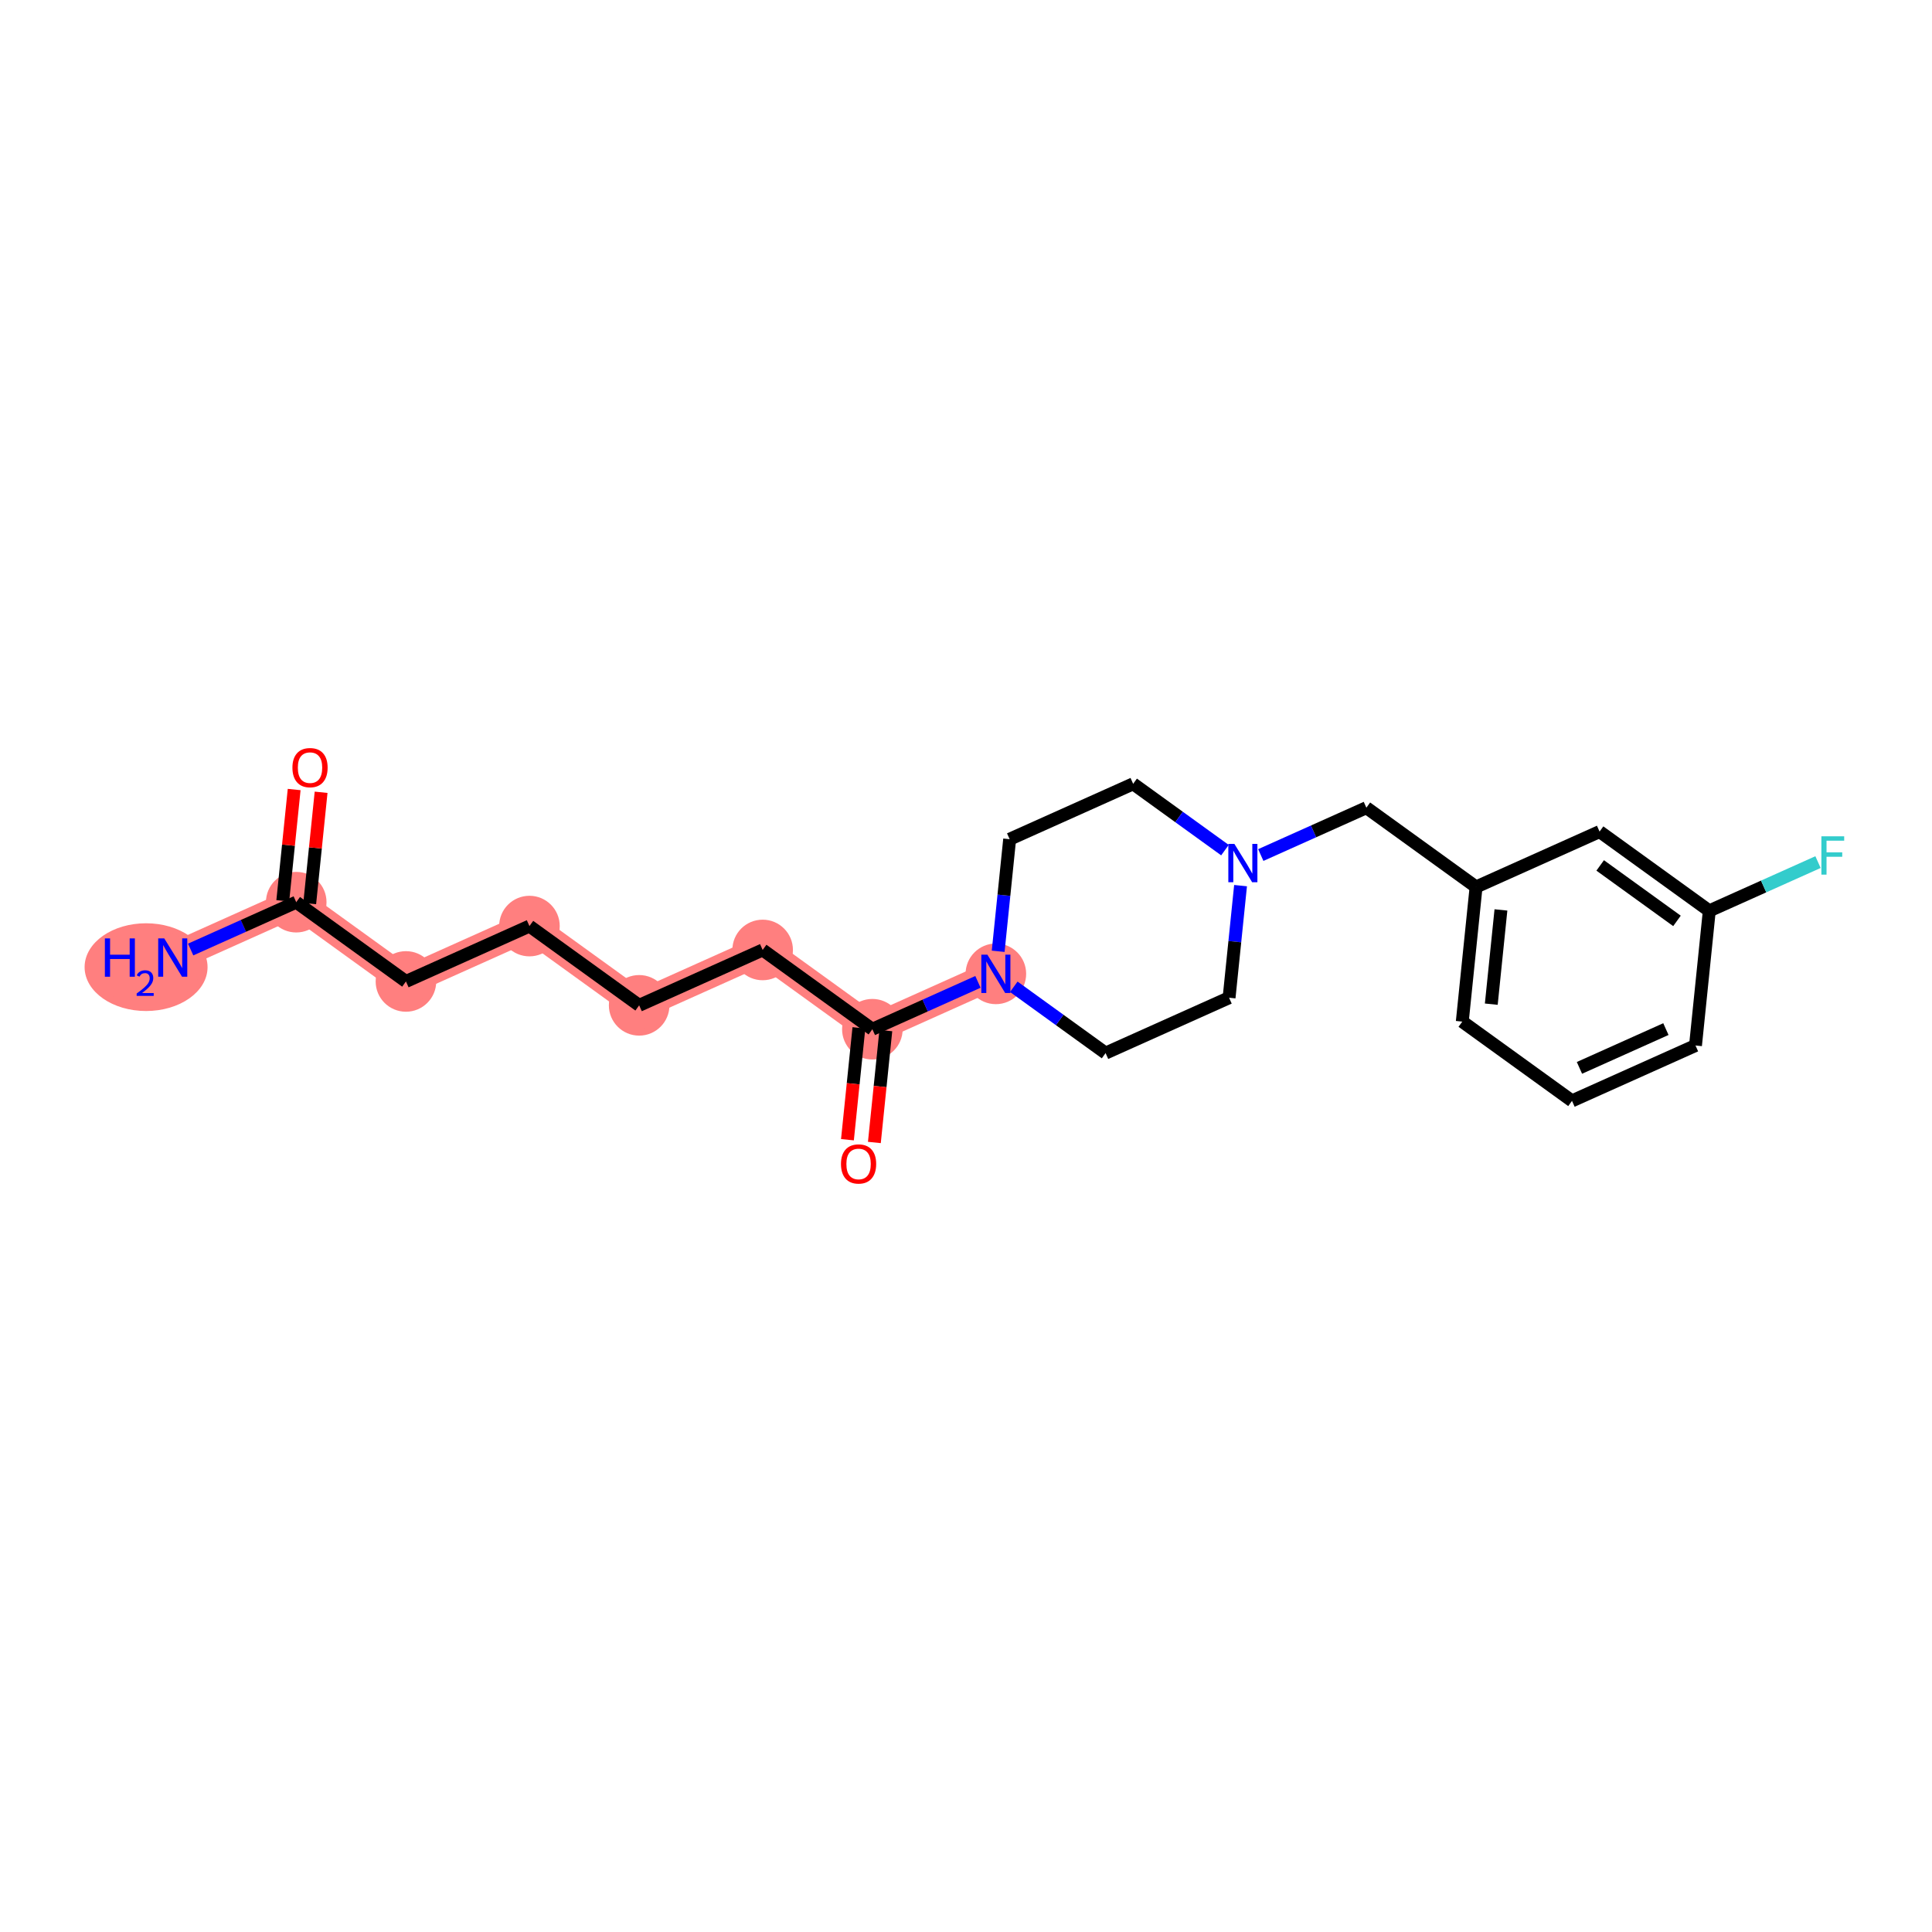 <?xml version='1.0' encoding='iso-8859-1'?>
<svg version='1.1' baseProfile='full'
              xmlns='http://www.w3.org/2000/svg'
                      xmlns:rdkit='http://www.rdkit.org/xml'
                      xmlns:xlink='http://www.w3.org/1999/xlink'
                  xml:space='preserve'
width='300px' height='300px' viewBox='0 0 300 300'>
<!-- END OF HEADER -->
<rect style='opacity:1.0;fill:#FFFFFF;stroke:none' width='300' height='300' x='0' y='0'> </rect>
<rect style='opacity:1.0;fill:#FFFFFF;stroke:none' width='300' height='300' x='0' y='0'> </rect>
<path d='M 26.822,148.69 L 45.999,140.091' style='fill:none;fill-rule:evenodd;stroke:#FF7F7F;stroke-width:4.5px;stroke-linecap:butt;stroke-linejoin:miter;stroke-opacity:1' />
<path d='M 45.999,140.091 L 63.035,152.399' style='fill:none;fill-rule:evenodd;stroke:#FF7F7F;stroke-width:4.5px;stroke-linecap:butt;stroke-linejoin:miter;stroke-opacity:1' />
<path d='M 63.035,152.399 L 82.212,143.8' style='fill:none;fill-rule:evenodd;stroke:#FF7F7F;stroke-width:4.5px;stroke-linecap:butt;stroke-linejoin:miter;stroke-opacity:1' />
<path d='M 82.212,143.8 L 99.248,156.108' style='fill:none;fill-rule:evenodd;stroke:#FF7F7F;stroke-width:4.5px;stroke-linecap:butt;stroke-linejoin:miter;stroke-opacity:1' />
<path d='M 99.248,156.108 L 118.425,147.509' style='fill:none;fill-rule:evenodd;stroke:#FF7F7F;stroke-width:4.5px;stroke-linecap:butt;stroke-linejoin:miter;stroke-opacity:1' />
<path d='M 118.425,147.509 L 135.461,159.817' style='fill:none;fill-rule:evenodd;stroke:#FF7F7F;stroke-width:4.5px;stroke-linecap:butt;stroke-linejoin:miter;stroke-opacity:1' />
<path d='M 135.461,159.817 L 154.638,151.217' style='fill:none;fill-rule:evenodd;stroke:#FF7F7F;stroke-width:4.5px;stroke-linecap:butt;stroke-linejoin:miter;stroke-opacity:1' />
<ellipse cx='22.683' cy='150.178' rx='9.046' ry='6.313'  style='fill:#FF7F7F;fill-rule:evenodd;stroke:#FF7F7F;stroke-width:1.0px;stroke-linecap:butt;stroke-linejoin:miter;stroke-opacity:1' />
<ellipse cx='45.999' cy='140.091' rx='4.203' ry='4.203'  style='fill:#FF7F7F;fill-rule:evenodd;stroke:#FF7F7F;stroke-width:1.0px;stroke-linecap:butt;stroke-linejoin:miter;stroke-opacity:1' />
<ellipse cx='63.035' cy='152.399' rx='4.203' ry='4.203'  style='fill:#FF7F7F;fill-rule:evenodd;stroke:#FF7F7F;stroke-width:1.0px;stroke-linecap:butt;stroke-linejoin:miter;stroke-opacity:1' />
<ellipse cx='82.212' cy='143.8' rx='4.203' ry='4.203'  style='fill:#FF7F7F;fill-rule:evenodd;stroke:#FF7F7F;stroke-width:1.0px;stroke-linecap:butt;stroke-linejoin:miter;stroke-opacity:1' />
<ellipse cx='99.248' cy='156.108' rx='4.203' ry='4.203'  style='fill:#FF7F7F;fill-rule:evenodd;stroke:#FF7F7F;stroke-width:1.0px;stroke-linecap:butt;stroke-linejoin:miter;stroke-opacity:1' />
<ellipse cx='118.425' cy='147.509' rx='4.203' ry='4.203'  style='fill:#FF7F7F;fill-rule:evenodd;stroke:#FF7F7F;stroke-width:1.0px;stroke-linecap:butt;stroke-linejoin:miter;stroke-opacity:1' />
<ellipse cx='135.461' cy='159.817' rx='4.203' ry='4.203'  style='fill:#FF7F7F;fill-rule:evenodd;stroke:#FF7F7F;stroke-width:1.0px;stroke-linecap:butt;stroke-linejoin:miter;stroke-opacity:1' />
<ellipse cx='154.638' cy='151.217' rx='4.203' ry='4.209'  style='fill:#FF7F7F;fill-rule:evenodd;stroke:#FF7F7F;stroke-width:1.0px;stroke-linecap:butt;stroke-linejoin:miter;stroke-opacity:1' />
<path class='bond-0 atom-0 atom-1' d='M 29.605,147.442 L 37.802,143.767' style='fill:none;fill-rule:evenodd;stroke:#0000FF;stroke-width:2.0px;stroke-linecap:butt;stroke-linejoin:miter;stroke-opacity:1' />
<path class='bond-0 atom-0 atom-1' d='M 37.802,143.767 L 45.999,140.091' style='fill:none;fill-rule:evenodd;stroke:#000000;stroke-width:2.0px;stroke-linecap:butt;stroke-linejoin:miter;stroke-opacity:1' />
<path class='bond-1 atom-1 atom-2' d='M 48.09,140.305 L 48.975,131.665' style='fill:none;fill-rule:evenodd;stroke:#000000;stroke-width:2.0px;stroke-linecap:butt;stroke-linejoin:miter;stroke-opacity:1' />
<path class='bond-1 atom-1 atom-2' d='M 48.975,131.665 L 49.86,123.025' style='fill:none;fill-rule:evenodd;stroke:#FF0000;stroke-width:2.0px;stroke-linecap:butt;stroke-linejoin:miter;stroke-opacity:1' />
<path class='bond-1 atom-1 atom-2' d='M 43.909,139.877 L 44.793,131.237' style='fill:none;fill-rule:evenodd;stroke:#000000;stroke-width:2.0px;stroke-linecap:butt;stroke-linejoin:miter;stroke-opacity:1' />
<path class='bond-1 atom-1 atom-2' d='M 44.793,131.237 L 45.678,122.597' style='fill:none;fill-rule:evenodd;stroke:#FF0000;stroke-width:2.0px;stroke-linecap:butt;stroke-linejoin:miter;stroke-opacity:1' />
<path class='bond-2 atom-1 atom-3' d='M 45.999,140.091 L 63.035,152.399' style='fill:none;fill-rule:evenodd;stroke:#000000;stroke-width:2.0px;stroke-linecap:butt;stroke-linejoin:miter;stroke-opacity:1' />
<path class='bond-3 atom-3 atom-4' d='M 63.035,152.399 L 82.212,143.8' style='fill:none;fill-rule:evenodd;stroke:#000000;stroke-width:2.0px;stroke-linecap:butt;stroke-linejoin:miter;stroke-opacity:1' />
<path class='bond-4 atom-4 atom-5' d='M 82.212,143.8 L 99.248,156.108' style='fill:none;fill-rule:evenodd;stroke:#000000;stroke-width:2.0px;stroke-linecap:butt;stroke-linejoin:miter;stroke-opacity:1' />
<path class='bond-5 atom-5 atom-6' d='M 99.248,156.108 L 118.425,147.509' style='fill:none;fill-rule:evenodd;stroke:#000000;stroke-width:2.0px;stroke-linecap:butt;stroke-linejoin:miter;stroke-opacity:1' />
<path class='bond-6 atom-6 atom-7' d='M 118.425,147.509 L 135.461,159.817' style='fill:none;fill-rule:evenodd;stroke:#000000;stroke-width:2.0px;stroke-linecap:butt;stroke-linejoin:miter;stroke-opacity:1' />
<path class='bond-7 atom-7 atom-8' d='M 133.37,159.602 L 132.48,168.289' style='fill:none;fill-rule:evenodd;stroke:#000000;stroke-width:2.0px;stroke-linecap:butt;stroke-linejoin:miter;stroke-opacity:1' />
<path class='bond-7 atom-7 atom-8' d='M 132.48,168.289 L 131.591,176.975' style='fill:none;fill-rule:evenodd;stroke:#FF0000;stroke-width:2.0px;stroke-linecap:butt;stroke-linejoin:miter;stroke-opacity:1' />
<path class='bond-7 atom-7 atom-8' d='M 137.551,160.031 L 136.662,168.717' style='fill:none;fill-rule:evenodd;stroke:#000000;stroke-width:2.0px;stroke-linecap:butt;stroke-linejoin:miter;stroke-opacity:1' />
<path class='bond-7 atom-7 atom-8' d='M 136.662,168.717 L 135.772,177.403' style='fill:none;fill-rule:evenodd;stroke:#FF0000;stroke-width:2.0px;stroke-linecap:butt;stroke-linejoin:miter;stroke-opacity:1' />
<path class='bond-8 atom-7 atom-9' d='M 135.461,159.817 L 143.658,156.141' style='fill:none;fill-rule:evenodd;stroke:#000000;stroke-width:2.0px;stroke-linecap:butt;stroke-linejoin:miter;stroke-opacity:1' />
<path class='bond-8 atom-7 atom-9' d='M 143.658,156.141 L 151.855,152.465' style='fill:none;fill-rule:evenodd;stroke:#0000FF;stroke-width:2.0px;stroke-linecap:butt;stroke-linejoin:miter;stroke-opacity:1' />
<path class='bond-9 atom-9 atom-10' d='M 154.996,147.716 L 155.887,139.013' style='fill:none;fill-rule:evenodd;stroke:#0000FF;stroke-width:2.0px;stroke-linecap:butt;stroke-linejoin:miter;stroke-opacity:1' />
<path class='bond-9 atom-9 atom-10' d='M 155.887,139.013 L 156.779,130.31' style='fill:none;fill-rule:evenodd;stroke:#000000;stroke-width:2.0px;stroke-linecap:butt;stroke-linejoin:miter;stroke-opacity:1' />
<path class='bond-22 atom-22 atom-9' d='M 171.673,163.525 L 164.547,158.377' style='fill:none;fill-rule:evenodd;stroke:#000000;stroke-width:2.0px;stroke-linecap:butt;stroke-linejoin:miter;stroke-opacity:1' />
<path class='bond-22 atom-22 atom-9' d='M 164.547,158.377 L 157.42,153.228' style='fill:none;fill-rule:evenodd;stroke:#0000FF;stroke-width:2.0px;stroke-linecap:butt;stroke-linejoin:miter;stroke-opacity:1' />
<path class='bond-10 atom-10 atom-11' d='M 156.779,130.31 L 175.956,121.711' style='fill:none;fill-rule:evenodd;stroke:#000000;stroke-width:2.0px;stroke-linecap:butt;stroke-linejoin:miter;stroke-opacity:1' />
<path class='bond-11 atom-11 atom-12' d='M 175.956,121.711 L 183.082,126.859' style='fill:none;fill-rule:evenodd;stroke:#000000;stroke-width:2.0px;stroke-linecap:butt;stroke-linejoin:miter;stroke-opacity:1' />
<path class='bond-11 atom-11 atom-12' d='M 183.082,126.859 L 190.209,132.008' style='fill:none;fill-rule:evenodd;stroke:#0000FF;stroke-width:2.0px;stroke-linecap:butt;stroke-linejoin:miter;stroke-opacity:1' />
<path class='bond-12 atom-12 atom-13' d='M 195.774,132.771 L 203.971,129.095' style='fill:none;fill-rule:evenodd;stroke:#0000FF;stroke-width:2.0px;stroke-linecap:butt;stroke-linejoin:miter;stroke-opacity:1' />
<path class='bond-12 atom-12 atom-13' d='M 203.971,129.095 L 212.169,125.419' style='fill:none;fill-rule:evenodd;stroke:#000000;stroke-width:2.0px;stroke-linecap:butt;stroke-linejoin:miter;stroke-opacity:1' />
<path class='bond-20 atom-12 atom-21' d='M 192.633,137.52 L 191.742,146.223' style='fill:none;fill-rule:evenodd;stroke:#0000FF;stroke-width:2.0px;stroke-linecap:butt;stroke-linejoin:miter;stroke-opacity:1' />
<path class='bond-20 atom-12 atom-21' d='M 191.742,146.223 L 190.85,154.926' style='fill:none;fill-rule:evenodd;stroke:#000000;stroke-width:2.0px;stroke-linecap:butt;stroke-linejoin:miter;stroke-opacity:1' />
<path class='bond-13 atom-13 atom-14' d='M 212.169,125.419 L 229.204,137.727' style='fill:none;fill-rule:evenodd;stroke:#000000;stroke-width:2.0px;stroke-linecap:butt;stroke-linejoin:miter;stroke-opacity:1' />
<path class='bond-14 atom-14 atom-15' d='M 229.204,137.727 L 227.063,158.635' style='fill:none;fill-rule:evenodd;stroke:#000000;stroke-width:2.0px;stroke-linecap:butt;stroke-linejoin:miter;stroke-opacity:1' />
<path class='bond-14 atom-14 atom-15' d='M 233.065,141.292 L 231.566,155.927' style='fill:none;fill-rule:evenodd;stroke:#000000;stroke-width:2.0px;stroke-linecap:butt;stroke-linejoin:miter;stroke-opacity:1' />
<path class='bond-23 atom-20 atom-14' d='M 248.381,129.128 L 229.204,137.727' style='fill:none;fill-rule:evenodd;stroke:#000000;stroke-width:2.0px;stroke-linecap:butt;stroke-linejoin:miter;stroke-opacity:1' />
<path class='bond-15 atom-15 atom-16' d='M 227.063,158.635 L 244.099,170.943' style='fill:none;fill-rule:evenodd;stroke:#000000;stroke-width:2.0px;stroke-linecap:butt;stroke-linejoin:miter;stroke-opacity:1' />
<path class='bond-16 atom-16 atom-17' d='M 244.099,170.943 L 263.276,162.344' style='fill:none;fill-rule:evenodd;stroke:#000000;stroke-width:2.0px;stroke-linecap:butt;stroke-linejoin:miter;stroke-opacity:1' />
<path class='bond-16 atom-16 atom-17' d='M 245.255,165.818 L 258.679,159.798' style='fill:none;fill-rule:evenodd;stroke:#000000;stroke-width:2.0px;stroke-linecap:butt;stroke-linejoin:miter;stroke-opacity:1' />
<path class='bond-17 atom-17 atom-18' d='M 263.276,162.344 L 265.417,141.436' style='fill:none;fill-rule:evenodd;stroke:#000000;stroke-width:2.0px;stroke-linecap:butt;stroke-linejoin:miter;stroke-opacity:1' />
<path class='bond-18 atom-18 atom-19' d='M 265.417,141.436 L 273.858,137.651' style='fill:none;fill-rule:evenodd;stroke:#000000;stroke-width:2.0px;stroke-linecap:butt;stroke-linejoin:miter;stroke-opacity:1' />
<path class='bond-18 atom-18 atom-19' d='M 273.858,137.651 L 282.299,133.866' style='fill:none;fill-rule:evenodd;stroke:#33CCCC;stroke-width:2.0px;stroke-linecap:butt;stroke-linejoin:miter;stroke-opacity:1' />
<path class='bond-19 atom-18 atom-20' d='M 265.417,141.436 L 248.381,129.128' style='fill:none;fill-rule:evenodd;stroke:#000000;stroke-width:2.0px;stroke-linecap:butt;stroke-linejoin:miter;stroke-opacity:1' />
<path class='bond-19 atom-18 atom-20' d='M 260.4,142.997 L 248.475,134.382' style='fill:none;fill-rule:evenodd;stroke:#000000;stroke-width:2.0px;stroke-linecap:butt;stroke-linejoin:miter;stroke-opacity:1' />
<path class='bond-21 atom-21 atom-22' d='M 190.85,154.926 L 171.673,163.525' style='fill:none;fill-rule:evenodd;stroke:#000000;stroke-width:2.0px;stroke-linecap:butt;stroke-linejoin:miter;stroke-opacity:1' />
<path  class='atom-0' d='M 16.286 145.714
L 17.093 145.714
L 17.093 148.245
L 20.136 148.245
L 20.136 145.714
L 20.943 145.714
L 20.943 151.666
L 20.136 151.666
L 20.136 148.917
L 17.093 148.917
L 17.093 151.666
L 16.286 151.666
L 16.286 145.714
' fill='#0000FF'/>
<path  class='atom-0' d='M 21.232 151.457
Q 21.376 151.086, 21.72 150.88
Q 22.064 150.67, 22.541 150.67
Q 23.135 150.67, 23.468 150.991
Q 23.801 151.313, 23.801 151.885
Q 23.801 152.467, 23.368 153.011
Q 22.941 153.555, 22.053 154.198
L 23.867 154.198
L 23.867 154.642
L 21.221 154.642
L 21.221 154.27
Q 21.953 153.749, 22.386 153.36
Q 22.824 152.972, 23.035 152.623
Q 23.246 152.273, 23.246 151.912
Q 23.246 151.535, 23.057 151.324
Q 22.869 151.113, 22.541 151.113
Q 22.225 151.113, 22.014 151.241
Q 21.803 151.369, 21.654 151.652
L 21.232 151.457
' fill='#0000FF'/>
<path  class='atom-0' d='M 25.507 145.714
L 27.457 148.867
Q 27.65 149.178, 27.961 149.741
Q 28.273 150.304, 28.289 150.338
L 28.289 145.714
L 29.079 145.714
L 29.079 151.666
L 28.264 151.666
L 26.171 148.219
Q 25.927 147.816, 25.666 147.354
Q 25.414 146.891, 25.338 146.748
L 25.338 151.666
L 24.565 151.666
L 24.565 145.714
L 25.507 145.714
' fill='#0000FF'/>
<path  class='atom-2' d='M 45.408 119.2
Q 45.408 117.771, 46.115 116.973
Q 46.821 116.174, 48.141 116.174
Q 49.46 116.174, 50.167 116.973
Q 50.873 117.771, 50.873 119.2
Q 50.873 120.646, 50.158 121.47
Q 49.444 122.286, 48.141 122.286
Q 46.829 122.286, 46.115 121.47
Q 45.408 120.655, 45.408 119.2
M 48.141 121.613
Q 49.048 121.613, 49.536 121.008
Q 50.032 120.394, 50.032 119.2
Q 50.032 118.032, 49.536 117.443
Q 49.048 116.846, 48.141 116.846
Q 47.233 116.846, 46.737 117.435
Q 46.249 118.023, 46.249 119.2
Q 46.249 120.402, 46.737 121.008
Q 47.233 121.613, 48.141 121.613
' fill='#FF0000'/>
<path  class='atom-8' d='M 130.587 180.741
Q 130.587 179.312, 131.293 178.513
Q 131.999 177.714, 133.319 177.714
Q 134.639 177.714, 135.345 178.513
Q 136.051 179.312, 136.051 180.741
Q 136.051 182.187, 135.337 183.011
Q 134.622 183.826, 133.319 183.826
Q 132.008 183.826, 131.293 183.011
Q 130.587 182.195, 130.587 180.741
M 133.319 183.154
Q 134.227 183.154, 134.715 182.548
Q 135.211 181.935, 135.211 180.741
Q 135.211 179.572, 134.715 178.984
Q 134.227 178.387, 133.319 178.387
Q 132.411 178.387, 131.915 178.975
Q 131.428 179.564, 131.428 180.741
Q 131.428 181.943, 131.915 182.548
Q 132.411 183.154, 133.319 183.154
' fill='#FF0000'/>
<path  class='atom-9' d='M 153.322 148.241
L 155.272 151.394
Q 155.466 151.705, 155.777 152.268
Q 156.088 152.831, 156.104 152.865
L 156.104 148.241
L 156.895 148.241
L 156.895 154.193
L 156.079 154.193
L 153.986 150.747
Q 153.742 150.343, 153.482 149.881
Q 153.229 149.418, 153.154 149.275
L 153.154 154.193
L 152.38 154.193
L 152.38 148.241
L 153.322 148.241
' fill='#0000FF'/>
<path  class='atom-12' d='M 191.676 131.043
L 193.626 134.195
Q 193.82 134.506, 194.131 135.07
Q 194.442 135.633, 194.459 135.666
L 194.459 131.043
L 195.249 131.043
L 195.249 136.995
L 194.433 136.995
L 192.34 133.548
Q 192.096 133.144, 191.836 132.682
Q 191.583 132.22, 191.508 132.077
L 191.508 136.995
L 190.734 136.995
L 190.734 131.043
L 191.676 131.043
' fill='#0000FF'/>
<path  class='atom-19' d='M 282.824 129.861
L 286.364 129.861
L 286.364 130.542
L 283.623 130.542
L 283.623 132.349
L 286.061 132.349
L 286.061 133.039
L 283.623 133.039
L 283.623 135.813
L 282.824 135.813
L 282.824 129.861
' fill='#33CCCC'/>
</svg>
